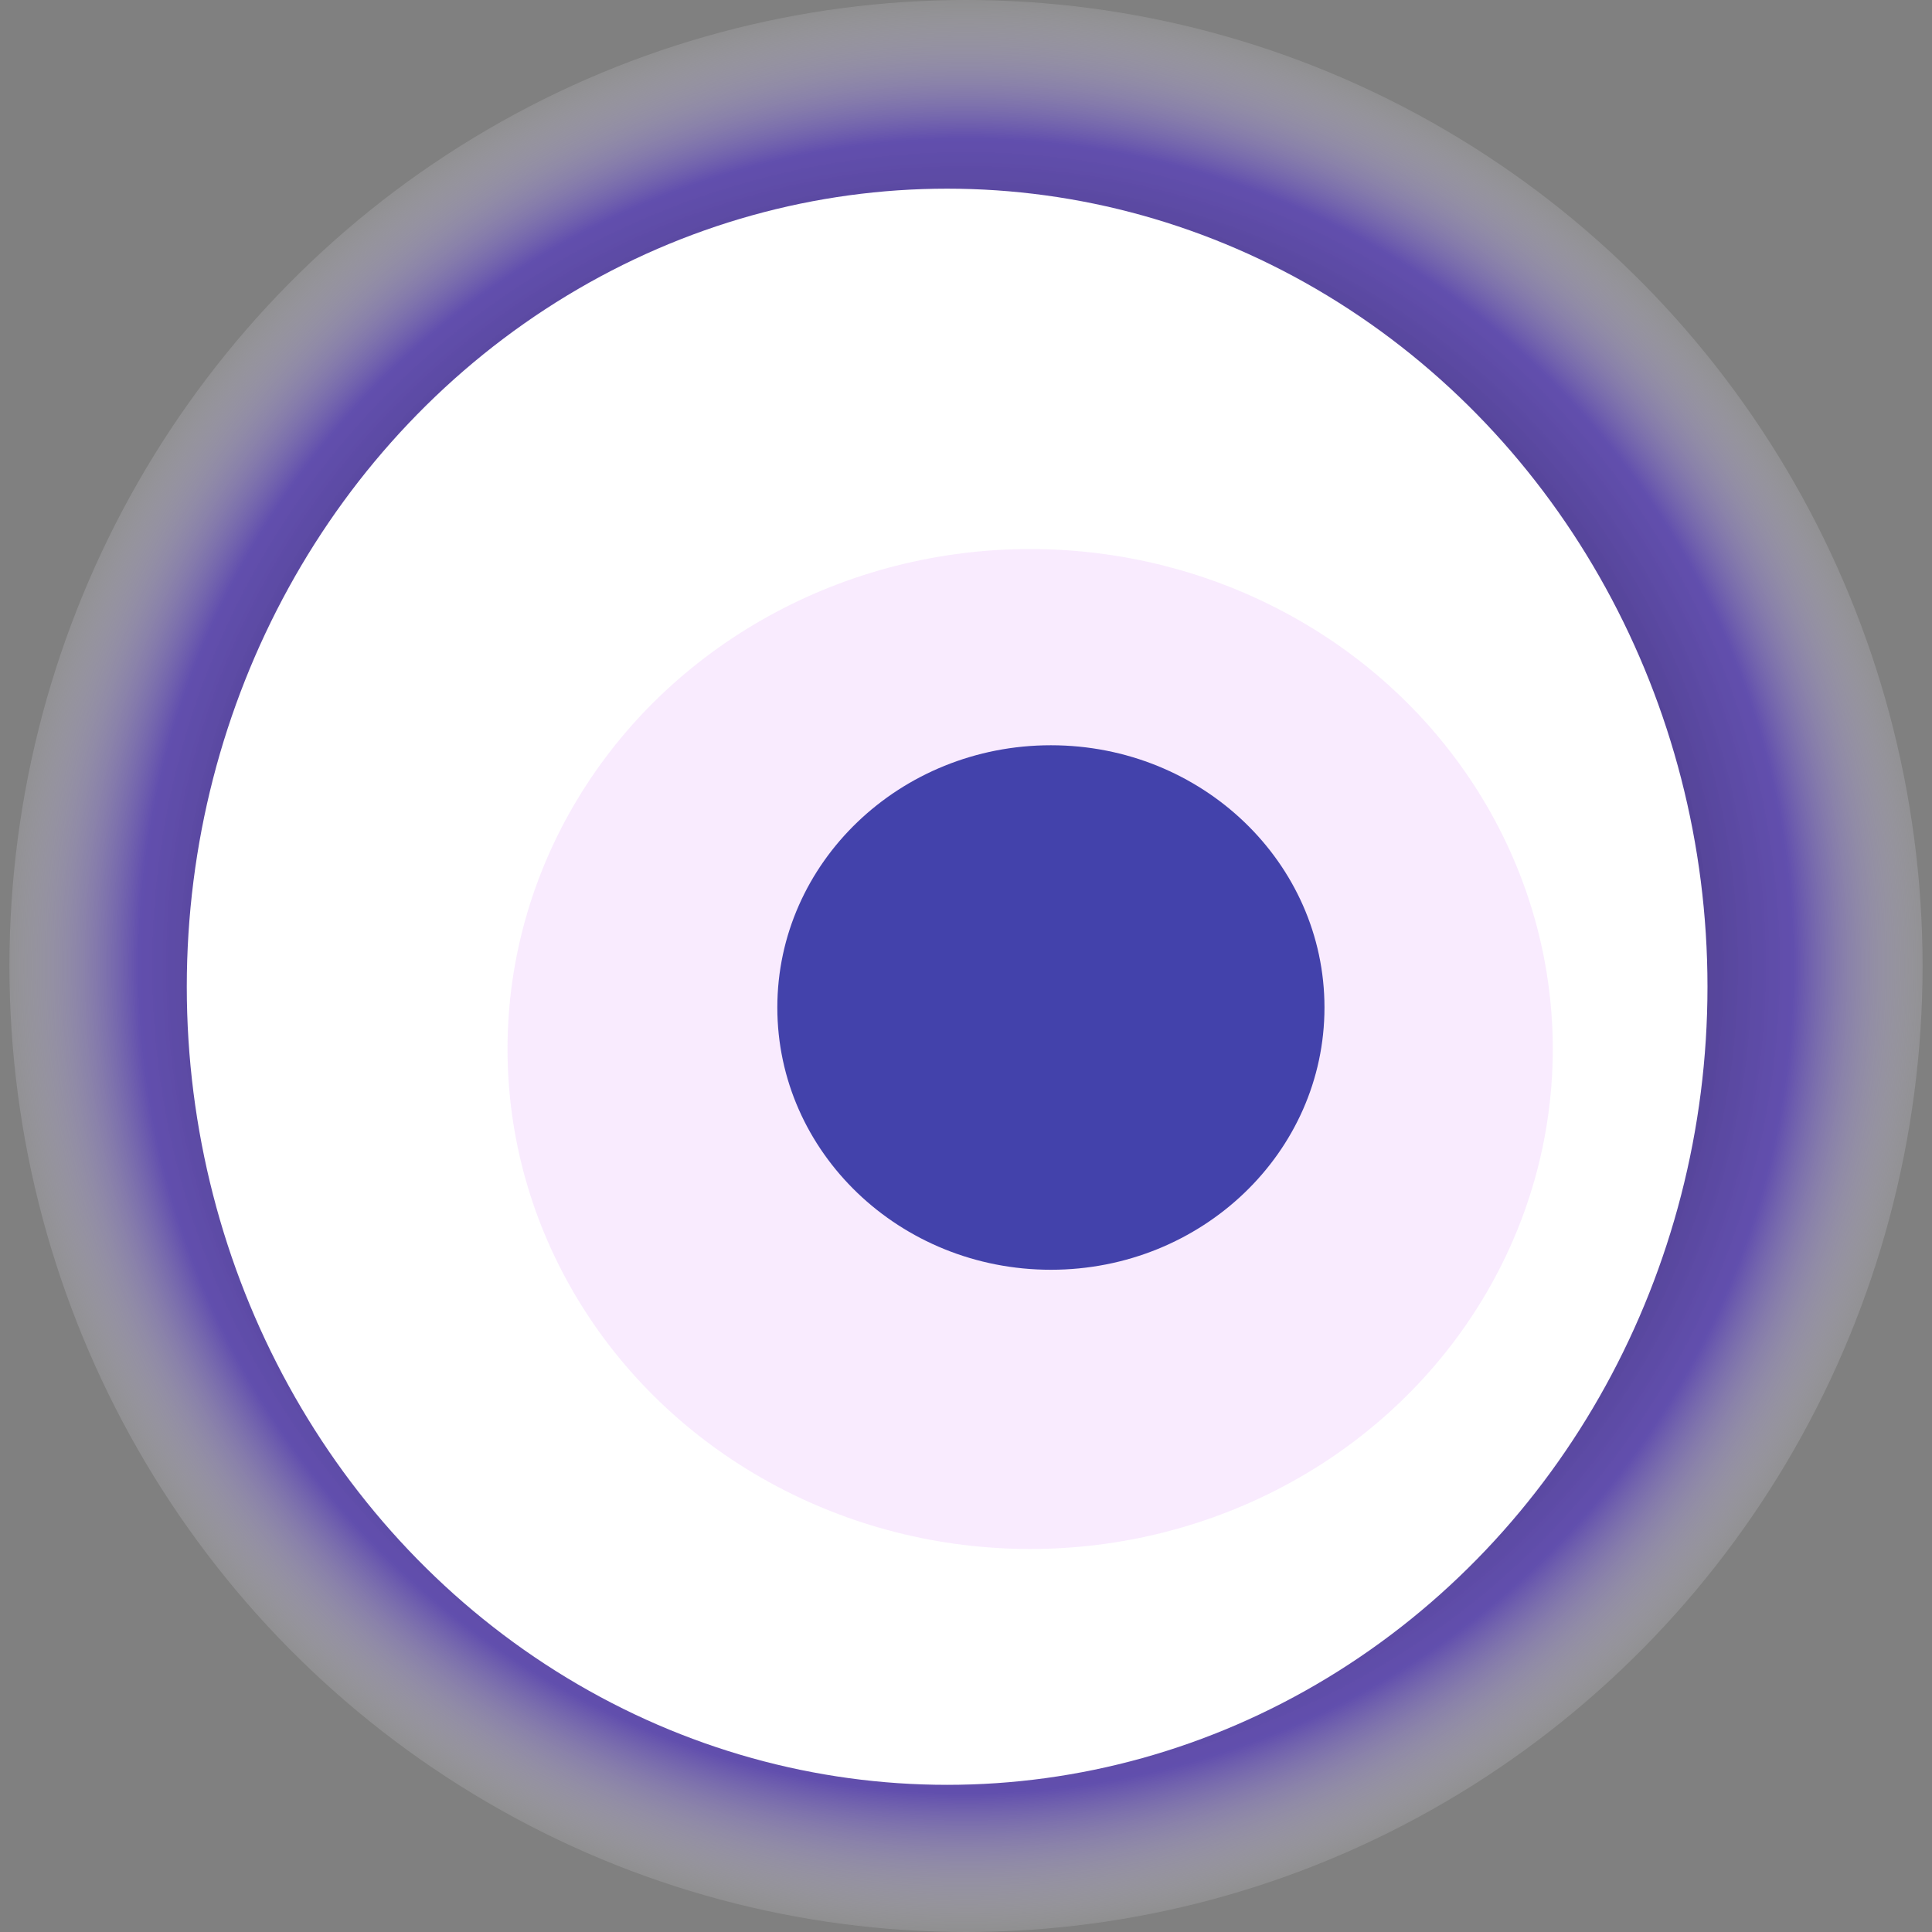 <svg width="1024" height="1024" xmlns="http://www.w3.org/2000/svg"><rect width="100%" height="100%" fill="#808080" stroke="none"/><g><title>0x6cfe9755269786f6681518c00bd22801f98f9e57</title><ellipse ry="512" rx="507" cy="512" cx="512" fill="url(#e_1_g)"/><ellipse ry="423" rx="403" cy="523" cx="502" fill="#FFF"/><ellipse ry="265" rx="277" cy="556" cx="546" fill="rgba(193,54,245,0.1)"/><ellipse ry="139" rx="145" cy="534" cx="557" fill="rgba(22, 24, 150, 0.8)"/><animateTransform attributeName="transform" begin="0s" dur="10s" type="rotate" from="0 512 512" to="360 512 512" repeatCount="indefinite"/><defs><radialGradient id="e_1_g"><stop offset="30%" stop-color="#000"/><stop offset="85%" stop-color="rgba(85,58,193,0.7)"/><stop offset="100%" stop-color="rgba(255,255,255,0.1)"/></radialGradient></defs></g></svg>